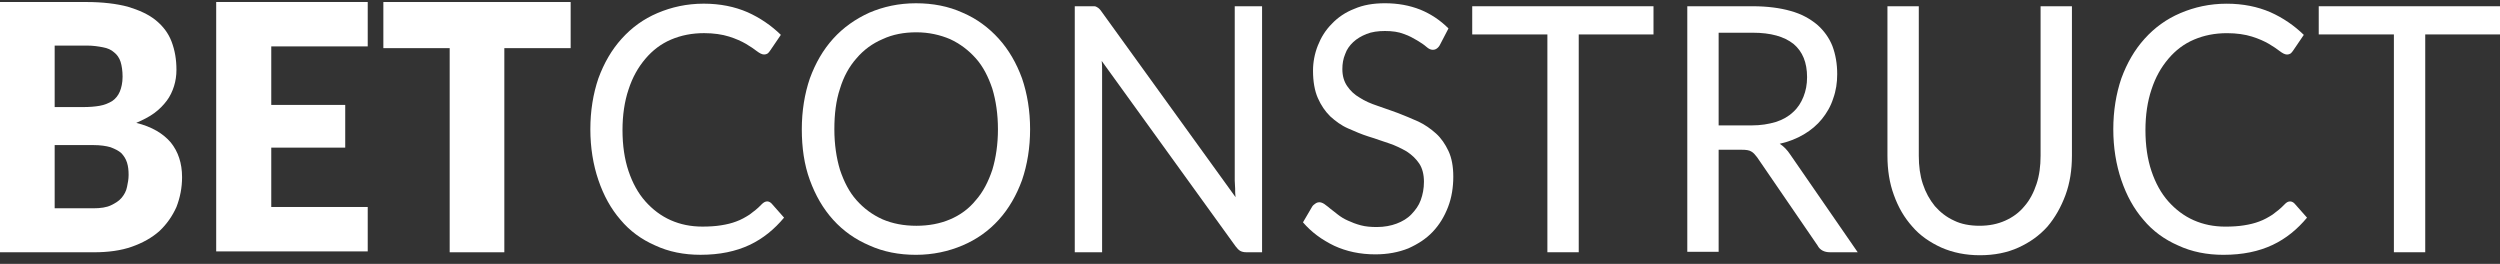 <svg width="180" height="19" viewBox="0 0 180 19" fill="none" xmlns="http://www.w3.org/2000/svg">
<rect x="0" y="0" width="180" height="19" fill="#333333" stroke="none"/>
<path d="M26.476 3.341V0.143H15.566V18.101H26.476V14.903H19.531V10.629H24.856V7.554H19.531V3.341H26.476Z" fill="white"/>
<path fill-rule="evenodd" clip-rule="evenodd" d="M0 0.145V18.164H6.772C7.785 18.164 8.711 18.041 9.492 17.764C10.273 17.488 10.939 17.119 11.489 16.627C12.01 16.135 12.415 15.55 12.704 14.905C12.965 14.228 13.109 13.521 13.109 12.752C13.109 11.737 12.82 10.907 12.299 10.261C11.749 9.616 10.939 9.124 9.81 8.847C10.302 8.632 10.736 8.416 11.113 8.14C11.489 7.863 11.778 7.556 12.01 7.248C12.241 6.941 12.415 6.572 12.53 6.203C12.646 5.834 12.704 5.434 12.704 5.034C12.704 4.265 12.588 3.62 12.357 3.005C12.125 2.39 11.749 1.898 11.228 1.467C10.707 1.037 10.013 0.729 9.203 0.483C8.392 0.268 7.379 0.145 6.222 0.145H0ZM5.99 7.709H3.936V3.281H6.251C6.714 3.281 7.09 3.343 7.408 3.404C7.756 3.466 8.016 3.589 8.219 3.773C8.421 3.927 8.595 4.173 8.682 4.45C8.768 4.727 8.826 5.096 8.826 5.526C8.826 5.957 8.74 6.326 8.624 6.602C8.508 6.879 8.305 7.125 8.074 7.279C7.813 7.433 7.524 7.556 7.177 7.617C6.83 7.679 6.424 7.709 5.99 7.709ZM3.936 14.997V10.446H6.714C7.235 10.446 7.64 10.508 7.958 10.6C8.277 10.723 8.537 10.846 8.74 11.03C8.913 11.215 9.058 11.43 9.145 11.707C9.231 11.983 9.26 12.26 9.26 12.598C9.26 12.906 9.203 13.183 9.145 13.459C9.087 13.767 8.942 14.013 8.768 14.228C8.566 14.474 8.305 14.628 7.987 14.782C7.669 14.935 7.235 14.997 6.714 14.997H3.936Z" fill="white"/>
<path d="M41.087 0.145V3.466H36.312V18.164H32.377V3.466H27.602V0.145H41.087Z" fill="white"/>
<path d="M55.556 14.655C55.469 14.563 55.353 14.501 55.238 14.501C55.122 14.501 54.977 14.563 54.833 14.716C54.543 15.024 54.254 15.239 53.964 15.454C53.675 15.639 53.357 15.823 53.01 15.946C52.691 16.069 52.315 16.162 51.91 16.223C51.534 16.285 51.071 16.315 50.579 16.315C49.739 16.315 48.987 16.162 48.292 15.854C47.598 15.547 46.99 15.085 46.469 14.501C45.948 13.917 45.543 13.179 45.254 12.318C44.965 11.457 44.82 10.473 44.82 9.366C44.82 8.29 44.965 7.306 45.254 6.445C45.543 5.553 45.948 4.846 46.469 4.231C46.99 3.616 47.598 3.155 48.321 2.847C49.045 2.54 49.826 2.386 50.694 2.386C51.389 2.386 51.997 2.478 52.489 2.632C52.98 2.786 53.386 2.97 53.704 3.155C54.022 3.339 54.283 3.524 54.485 3.677C54.688 3.831 54.861 3.923 55.006 3.923C55.122 3.923 55.209 3.893 55.296 3.831C55.353 3.77 55.411 3.708 55.469 3.616L56.222 2.509C55.527 1.832 54.717 1.279 53.82 0.879C52.894 0.479 51.852 0.264 50.665 0.264C49.45 0.264 48.35 0.51 47.337 0.941C46.325 1.371 45.485 1.986 44.762 2.786C44.038 3.585 43.489 4.538 43.083 5.645C42.707 6.752 42.505 7.982 42.505 9.305C42.505 10.627 42.707 11.857 43.083 12.964C43.46 14.071 43.98 15.024 44.675 15.823C45.341 16.623 46.18 17.238 47.164 17.668C48.148 18.13 49.247 18.345 50.434 18.345C51.823 18.345 52.98 18.099 53.964 17.638C54.948 17.176 55.759 16.5 56.453 15.67L55.556 14.655Z" fill="white"/>
<path fill-rule="evenodd" clip-rule="evenodd" d="M74.167 9.306C74.167 10.629 73.965 11.858 73.588 12.965C73.183 14.072 72.633 15.026 71.91 15.825C71.186 16.625 70.318 17.24 69.305 17.67C68.293 18.101 67.164 18.347 65.948 18.347C64.733 18.347 63.604 18.131 62.592 17.67C61.579 17.24 60.711 16.625 59.987 15.825C59.264 15.026 58.714 14.072 58.309 12.965C57.903 11.858 57.73 10.629 57.73 9.306C57.73 7.984 57.932 6.754 58.309 5.647C58.714 4.54 59.264 3.587 59.987 2.787C60.711 1.988 61.579 1.373 62.592 0.912C63.604 0.481 64.704 0.235 65.948 0.235C67.164 0.235 68.293 0.45 69.305 0.912C70.318 1.342 71.186 1.988 71.91 2.787C72.633 3.587 73.183 4.54 73.588 5.647C73.965 6.754 74.167 7.984 74.167 9.306ZM71.852 9.306C71.852 8.23 71.707 7.246 71.447 6.385C71.157 5.524 70.781 4.786 70.26 4.202C69.739 3.618 69.132 3.156 68.408 2.818C67.685 2.511 66.874 2.326 65.977 2.326C65.08 2.326 64.27 2.48 63.547 2.818C62.823 3.126 62.186 3.587 61.666 4.202C61.145 4.786 60.739 5.524 60.479 6.385C60.19 7.246 60.074 8.23 60.074 9.306C60.074 10.383 60.219 11.367 60.479 12.227C60.768 13.088 61.145 13.826 61.666 14.411C62.186 14.995 62.794 15.456 63.547 15.794C64.27 16.102 65.08 16.256 65.977 16.256C66.874 16.256 67.685 16.102 68.408 15.794C69.132 15.487 69.768 15.026 70.26 14.411C70.781 13.826 71.157 13.088 71.447 12.227C71.707 11.367 71.852 10.383 71.852 9.306Z" fill="white"/>
<path d="M78.975 0.511C78.946 0.481 78.859 0.45 78.801 0.45H77.383V18.162H79.351V5.001C79.351 4.786 79.351 4.601 79.322 4.386L88.959 17.731C89.074 17.885 89.19 18.008 89.306 18.069C89.422 18.131 89.566 18.162 89.74 18.162H90.869V0.45H88.901V12.996C88.901 13.084 88.907 13.173 88.914 13.265C88.922 13.365 88.93 13.468 88.93 13.58C88.93 13.764 88.93 13.98 88.959 14.195L79.322 0.85C79.264 0.757 79.206 0.696 79.148 0.634C79.091 0.573 79.033 0.542 78.975 0.511Z" fill="white"/>
<path d="M103.682 3.216C103.624 3.339 103.537 3.432 103.451 3.493C103.364 3.555 103.277 3.585 103.161 3.585C103.016 3.585 102.872 3.524 102.698 3.37C102.524 3.216 102.293 3.063 102.033 2.909C101.772 2.755 101.454 2.571 101.078 2.448C100.701 2.294 100.238 2.232 99.717 2.232C99.225 2.232 98.763 2.294 98.386 2.448C98.01 2.601 97.692 2.786 97.431 3.032C97.171 3.278 96.968 3.555 96.853 3.893C96.708 4.231 96.65 4.6 96.65 4.969C96.65 5.461 96.766 5.861 96.997 6.199C97.229 6.537 97.518 6.814 97.894 7.029C98.27 7.275 98.705 7.46 99.168 7.614C99.473 7.715 99.792 7.83 100.123 7.949C100.293 8.011 100.467 8.074 100.643 8.136C101.135 8.321 101.627 8.536 102.119 8.751C102.582 8.967 103.016 9.274 103.393 9.612C103.769 9.951 104.058 10.381 104.29 10.873C104.521 11.365 104.637 11.98 104.637 12.718C104.637 13.487 104.521 14.225 104.261 14.901C104 15.578 103.653 16.162 103.161 16.685C102.698 17.177 102.09 17.576 101.396 17.884C100.701 18.161 99.92 18.314 99.023 18.314C97.923 18.314 96.939 18.099 96.071 17.699C95.174 17.269 94.422 16.715 93.814 16.008L94.48 14.87C94.537 14.778 94.624 14.717 94.711 14.655C94.798 14.594 94.885 14.563 95 14.563C95.087 14.563 95.203 14.594 95.348 14.686C95.388 14.718 95.431 14.75 95.478 14.784C95.567 14.849 95.668 14.924 95.782 15.024C95.88 15.094 95.979 15.174 96.083 15.258C96.162 15.322 96.244 15.388 96.332 15.455C96.534 15.608 96.766 15.762 97.055 15.885C97.316 16.008 97.634 16.131 97.981 16.223C98.328 16.316 98.705 16.346 99.139 16.346C99.66 16.346 100.152 16.254 100.557 16.1C100.962 15.947 101.338 15.731 101.627 15.424C101.917 15.116 102.148 14.809 102.293 14.409C102.438 14.009 102.524 13.579 102.524 13.087C102.524 12.564 102.409 12.103 102.177 11.765C101.946 11.427 101.656 11.15 101.28 10.904C100.904 10.688 100.47 10.473 100.007 10.319C99.788 10.251 99.575 10.177 99.36 10.101C99.091 10.008 98.82 9.913 98.531 9.828C98.039 9.674 97.547 9.459 97.055 9.243C96.563 9.028 96.158 8.721 95.782 8.382C95.406 8.013 95.116 7.583 94.885 7.06C94.653 6.537 94.537 5.861 94.537 5.092C94.537 4.477 94.653 3.862 94.885 3.278C95.116 2.694 95.434 2.171 95.897 1.71C96.332 1.248 96.881 0.879 97.518 0.633C98.155 0.357 98.878 0.234 99.717 0.234C100.643 0.234 101.483 0.387 102.264 0.695C103.016 1.002 103.711 1.464 104.29 2.048L103.682 3.216Z" fill="white"/>
<path d="M119.052 2.48V0.45H106V2.48H111.412V18.162H113.669V2.48H119.052Z" fill="white"/>
<path fill-rule="evenodd" clip-rule="evenodd" d="M123.742 10.782V18.131H121.485V0.45H126.202C127.244 0.45 128.17 0.573 128.922 0.788C129.704 1.003 130.311 1.342 130.832 1.772C131.324 2.203 131.7 2.725 131.932 3.31C132.163 3.925 132.279 4.601 132.279 5.339C132.279 5.954 132.192 6.538 131.99 7.092C131.816 7.645 131.527 8.137 131.18 8.568C130.832 8.998 130.398 9.367 129.877 9.675C129.356 9.982 128.807 10.197 128.141 10.351C128.43 10.536 128.691 10.812 128.893 11.12L133.755 18.162H131.758C131.353 18.162 131.035 18.008 130.861 17.67L126.52 11.335L126.502 11.311C126.365 11.137 126.252 10.993 126.086 10.905C125.942 10.812 125.71 10.782 125.392 10.782H123.742ZM123.742 9.029H126.115C126.781 9.029 127.331 8.937 127.852 8.783C128.344 8.629 128.778 8.383 129.096 8.076C129.443 7.768 129.675 7.399 129.848 6.969C130.022 6.538 130.109 6.077 130.109 5.554C130.109 4.509 129.791 3.709 129.125 3.156C128.459 2.633 127.504 2.356 126.202 2.356H123.742V9.029Z" fill="white"/>
<path d="M144.375 15.886C143.825 16.132 143.218 16.255 142.523 16.255C141.829 16.255 141.192 16.132 140.7 15.886C140.15 15.64 139.687 15.271 139.311 14.841C138.935 14.379 138.645 13.857 138.443 13.242C138.24 12.627 138.153 11.95 138.153 11.212V0.45H135.896V11.212C135.896 12.227 136.041 13.18 136.359 14.041C136.678 14.933 137.112 15.671 137.69 16.317C138.24 16.962 138.964 17.454 139.774 17.823C140.613 18.192 141.539 18.377 142.552 18.377C143.594 18.377 144.52 18.192 145.33 17.823C146.141 17.454 146.835 16.962 147.414 16.317C147.964 15.671 148.398 14.902 148.716 14.041C149.034 13.18 149.179 12.227 149.179 11.212V0.45H146.922V11.212C146.922 11.95 146.835 12.627 146.632 13.242C146.43 13.857 146.141 14.41 145.764 14.841C145.388 15.302 144.925 15.64 144.375 15.886Z" fill="white"/>
<path d="M164.89 14.503C165.006 14.503 165.122 14.565 165.208 14.657L166.106 15.671C165.411 16.502 164.601 17.178 163.617 17.639C162.633 18.101 161.475 18.347 160.086 18.347C158.9 18.347 157.8 18.131 156.816 17.67C155.832 17.24 154.993 16.625 154.327 15.825C153.633 15.026 153.112 14.072 152.736 12.966C152.36 11.859 152.157 10.629 152.157 9.306C152.157 7.984 152.36 6.754 152.736 5.647C153.141 4.54 153.691 3.587 154.414 2.787C155.138 1.988 155.977 1.373 156.99 0.943C158.003 0.512 159.102 0.266 160.318 0.266C161.504 0.266 162.546 0.481 163.472 0.881C164.369 1.281 165.18 1.834 165.874 2.511L165.122 3.618C165.064 3.71 165.006 3.771 164.948 3.833C164.861 3.894 164.774 3.925 164.659 3.925C164.514 3.925 164.34 3.833 164.138 3.679C163.935 3.525 163.675 3.341 163.356 3.156C163.038 2.972 162.633 2.787 162.141 2.634C161.649 2.48 161.041 2.388 160.347 2.388C159.479 2.388 158.697 2.542 157.974 2.849C157.25 3.156 156.643 3.618 156.122 4.233C155.601 4.848 155.196 5.555 154.906 6.447C154.617 7.308 154.472 8.292 154.472 9.368C154.472 10.475 154.617 11.459 154.906 12.32C155.196 13.181 155.601 13.919 156.122 14.503C156.643 15.087 157.25 15.549 157.945 15.856C158.639 16.163 159.392 16.317 160.231 16.317C160.723 16.317 161.186 16.287 161.562 16.225C161.967 16.163 162.344 16.071 162.662 15.948C163.009 15.825 163.327 15.641 163.617 15.456C163.906 15.241 164.196 15.026 164.485 14.718C164.63 14.565 164.745 14.503 164.89 14.503Z" fill="white"/>
<path d="M180 2.479V0.45H166.949V2.479H172.36V18.162H174.617V2.479H180Z" fill="white"/>
</svg>
